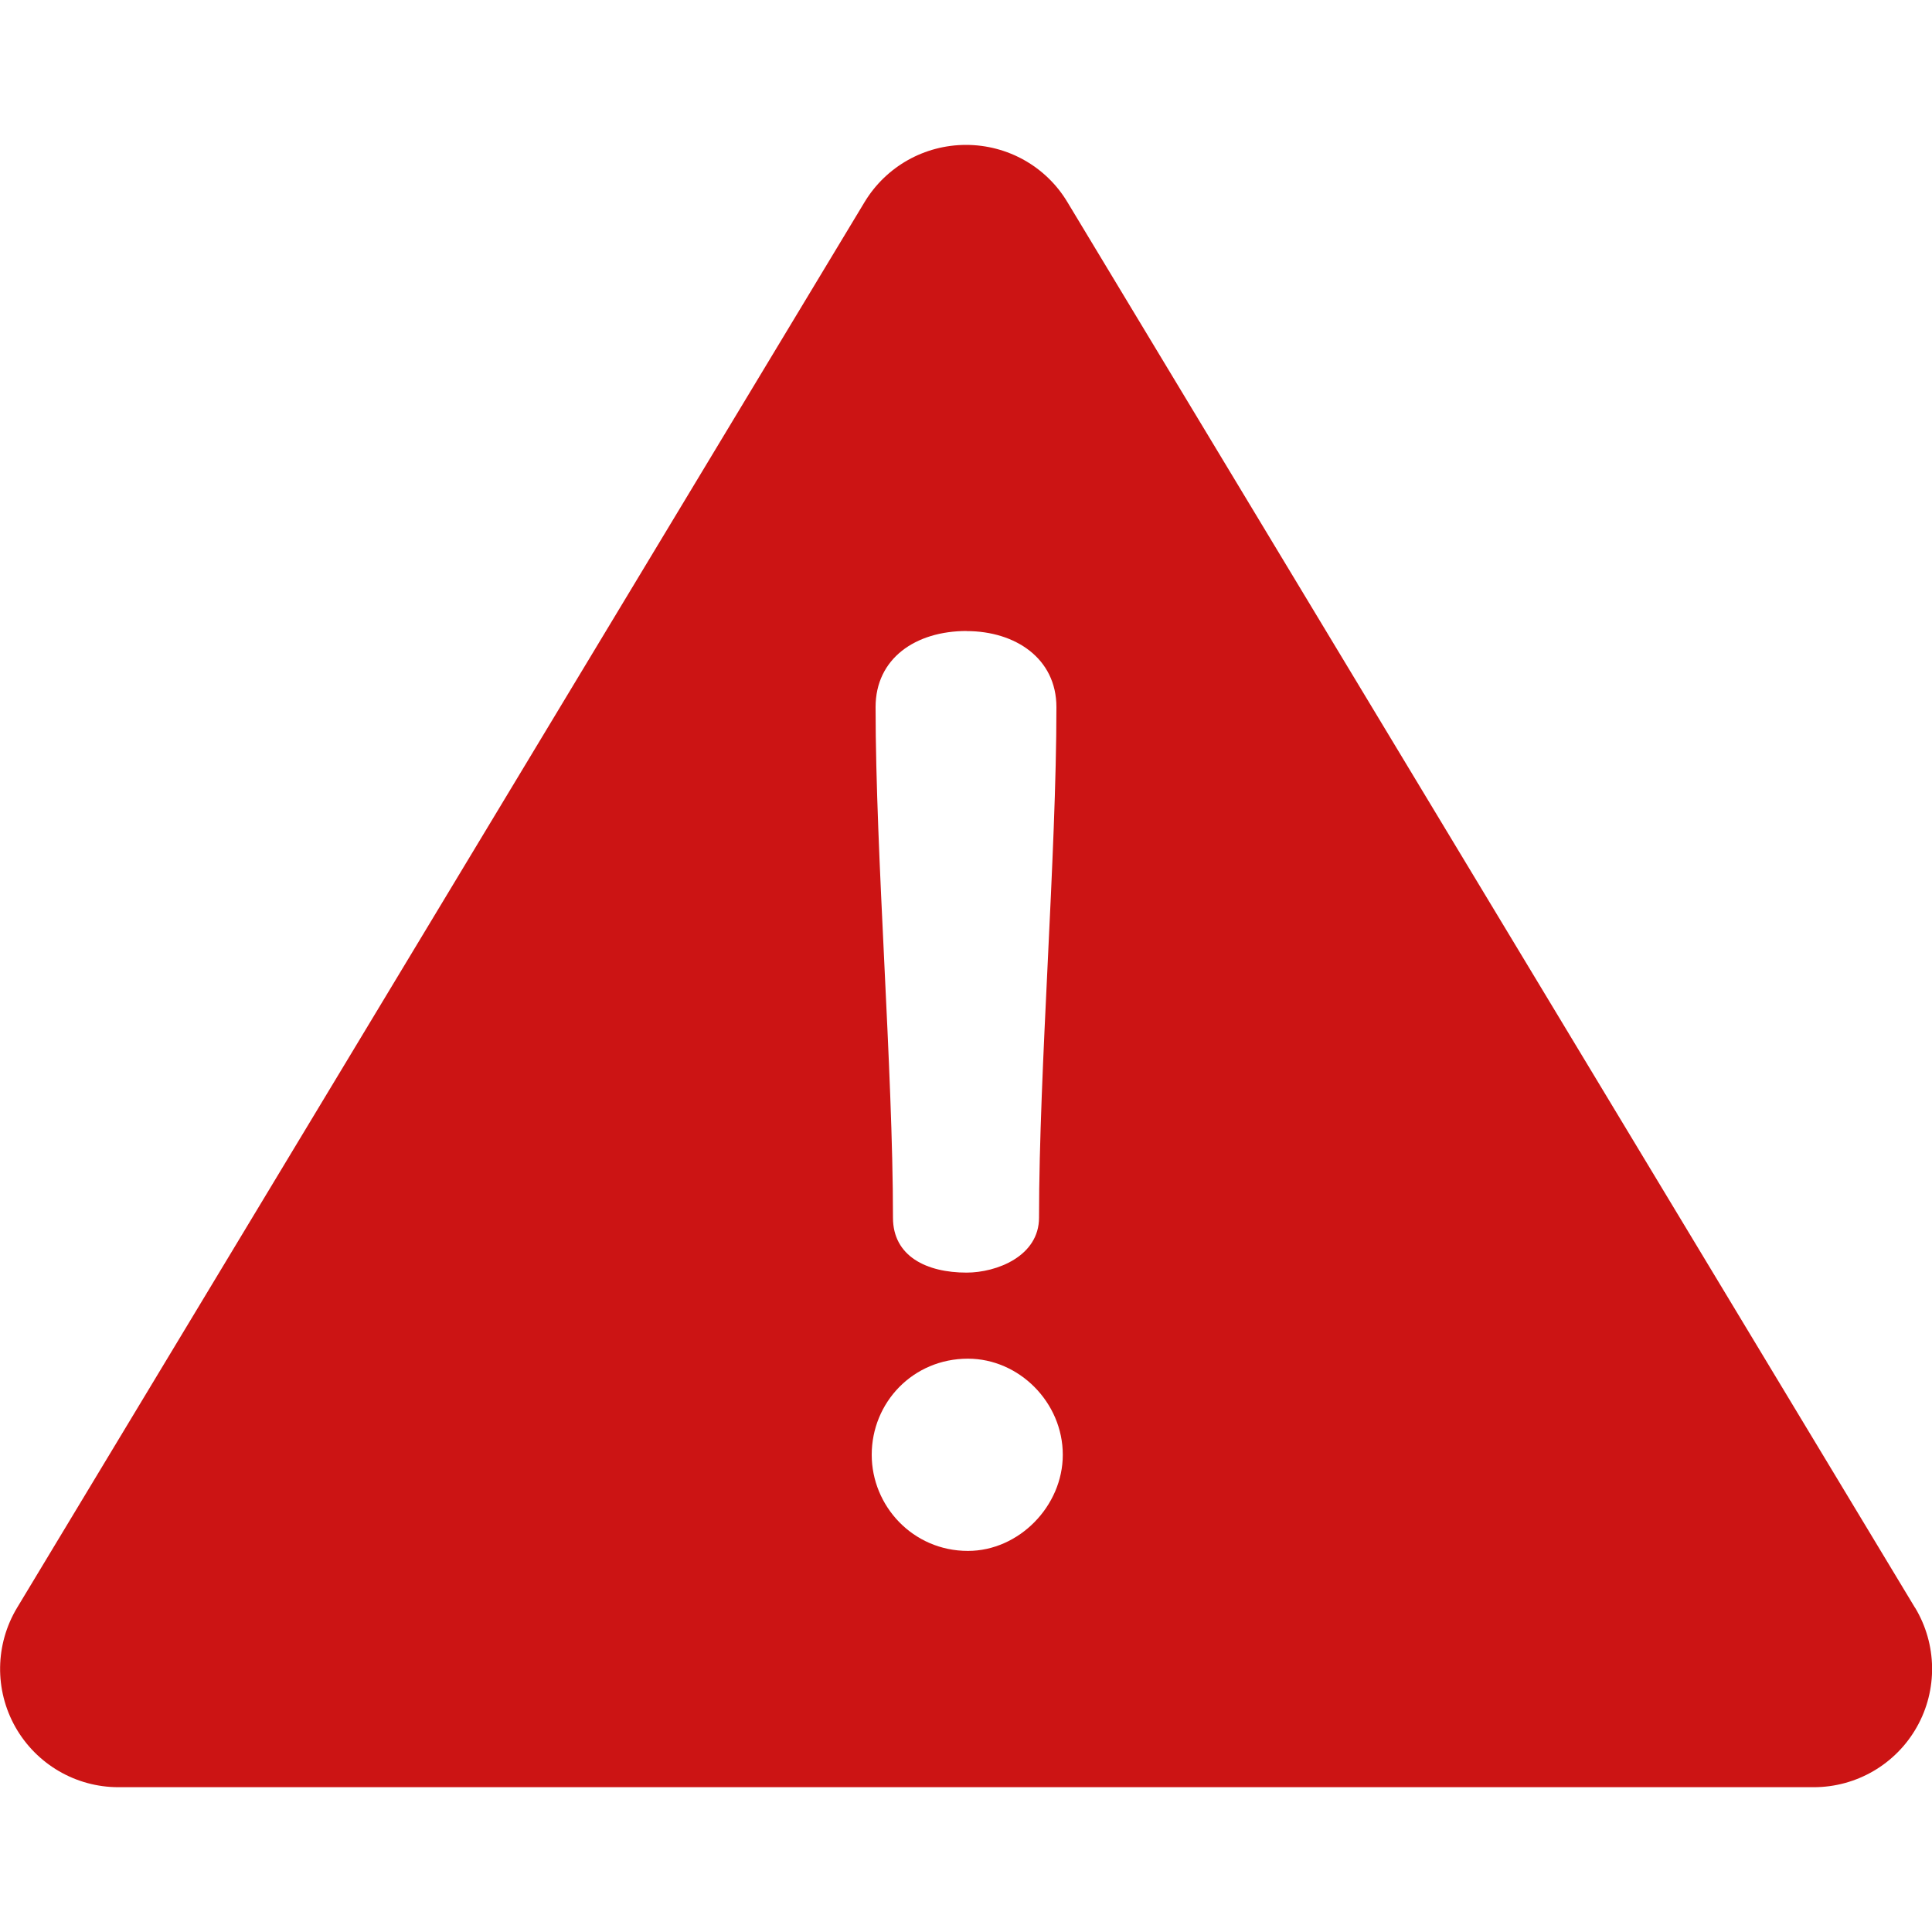 <svg xmlns="http://www.w3.org/2000/svg" width="20" height="20" fill="none" viewBox="0 0 20 20">
    <g clip-path="url(#clip0)">
        <path fill="#CC1414" d="M19.824 16.643L11.049 2.091C10.828 1.723 10.43 1.5 10 1.5c-.43 0-.828.224-1.05.592L.177 16.643c-.228.379-.235.85-.018 1.235.218.385.625.623 1.067.623h17.55c.442 0 .85-.238 1.067-.623.217-.384.21-.856-.018-1.235zm-9.818-10.11c.505 0 .93.283.93.787 0 1.538-.18 3.748-.18 5.285 0 .4-.44.569-.75.569-.413 0-.762-.168-.762-.569 0-1.537-.18-3.747-.18-5.285 0-.504.413-.788.943-.788zm.014 9.522c-.57 0-.996-.465-.996-.995 0-.542.427-.995.996-.995.53 0 .982.453.982.995 0 .53-.453.995-.982.995z"/>
    </g>
    <defs>
        <clipPath id="clip0">
            <path fill="#fff" d="M0 0H20V20H0z"/>
        </clipPath>
    </defs>
</svg>
